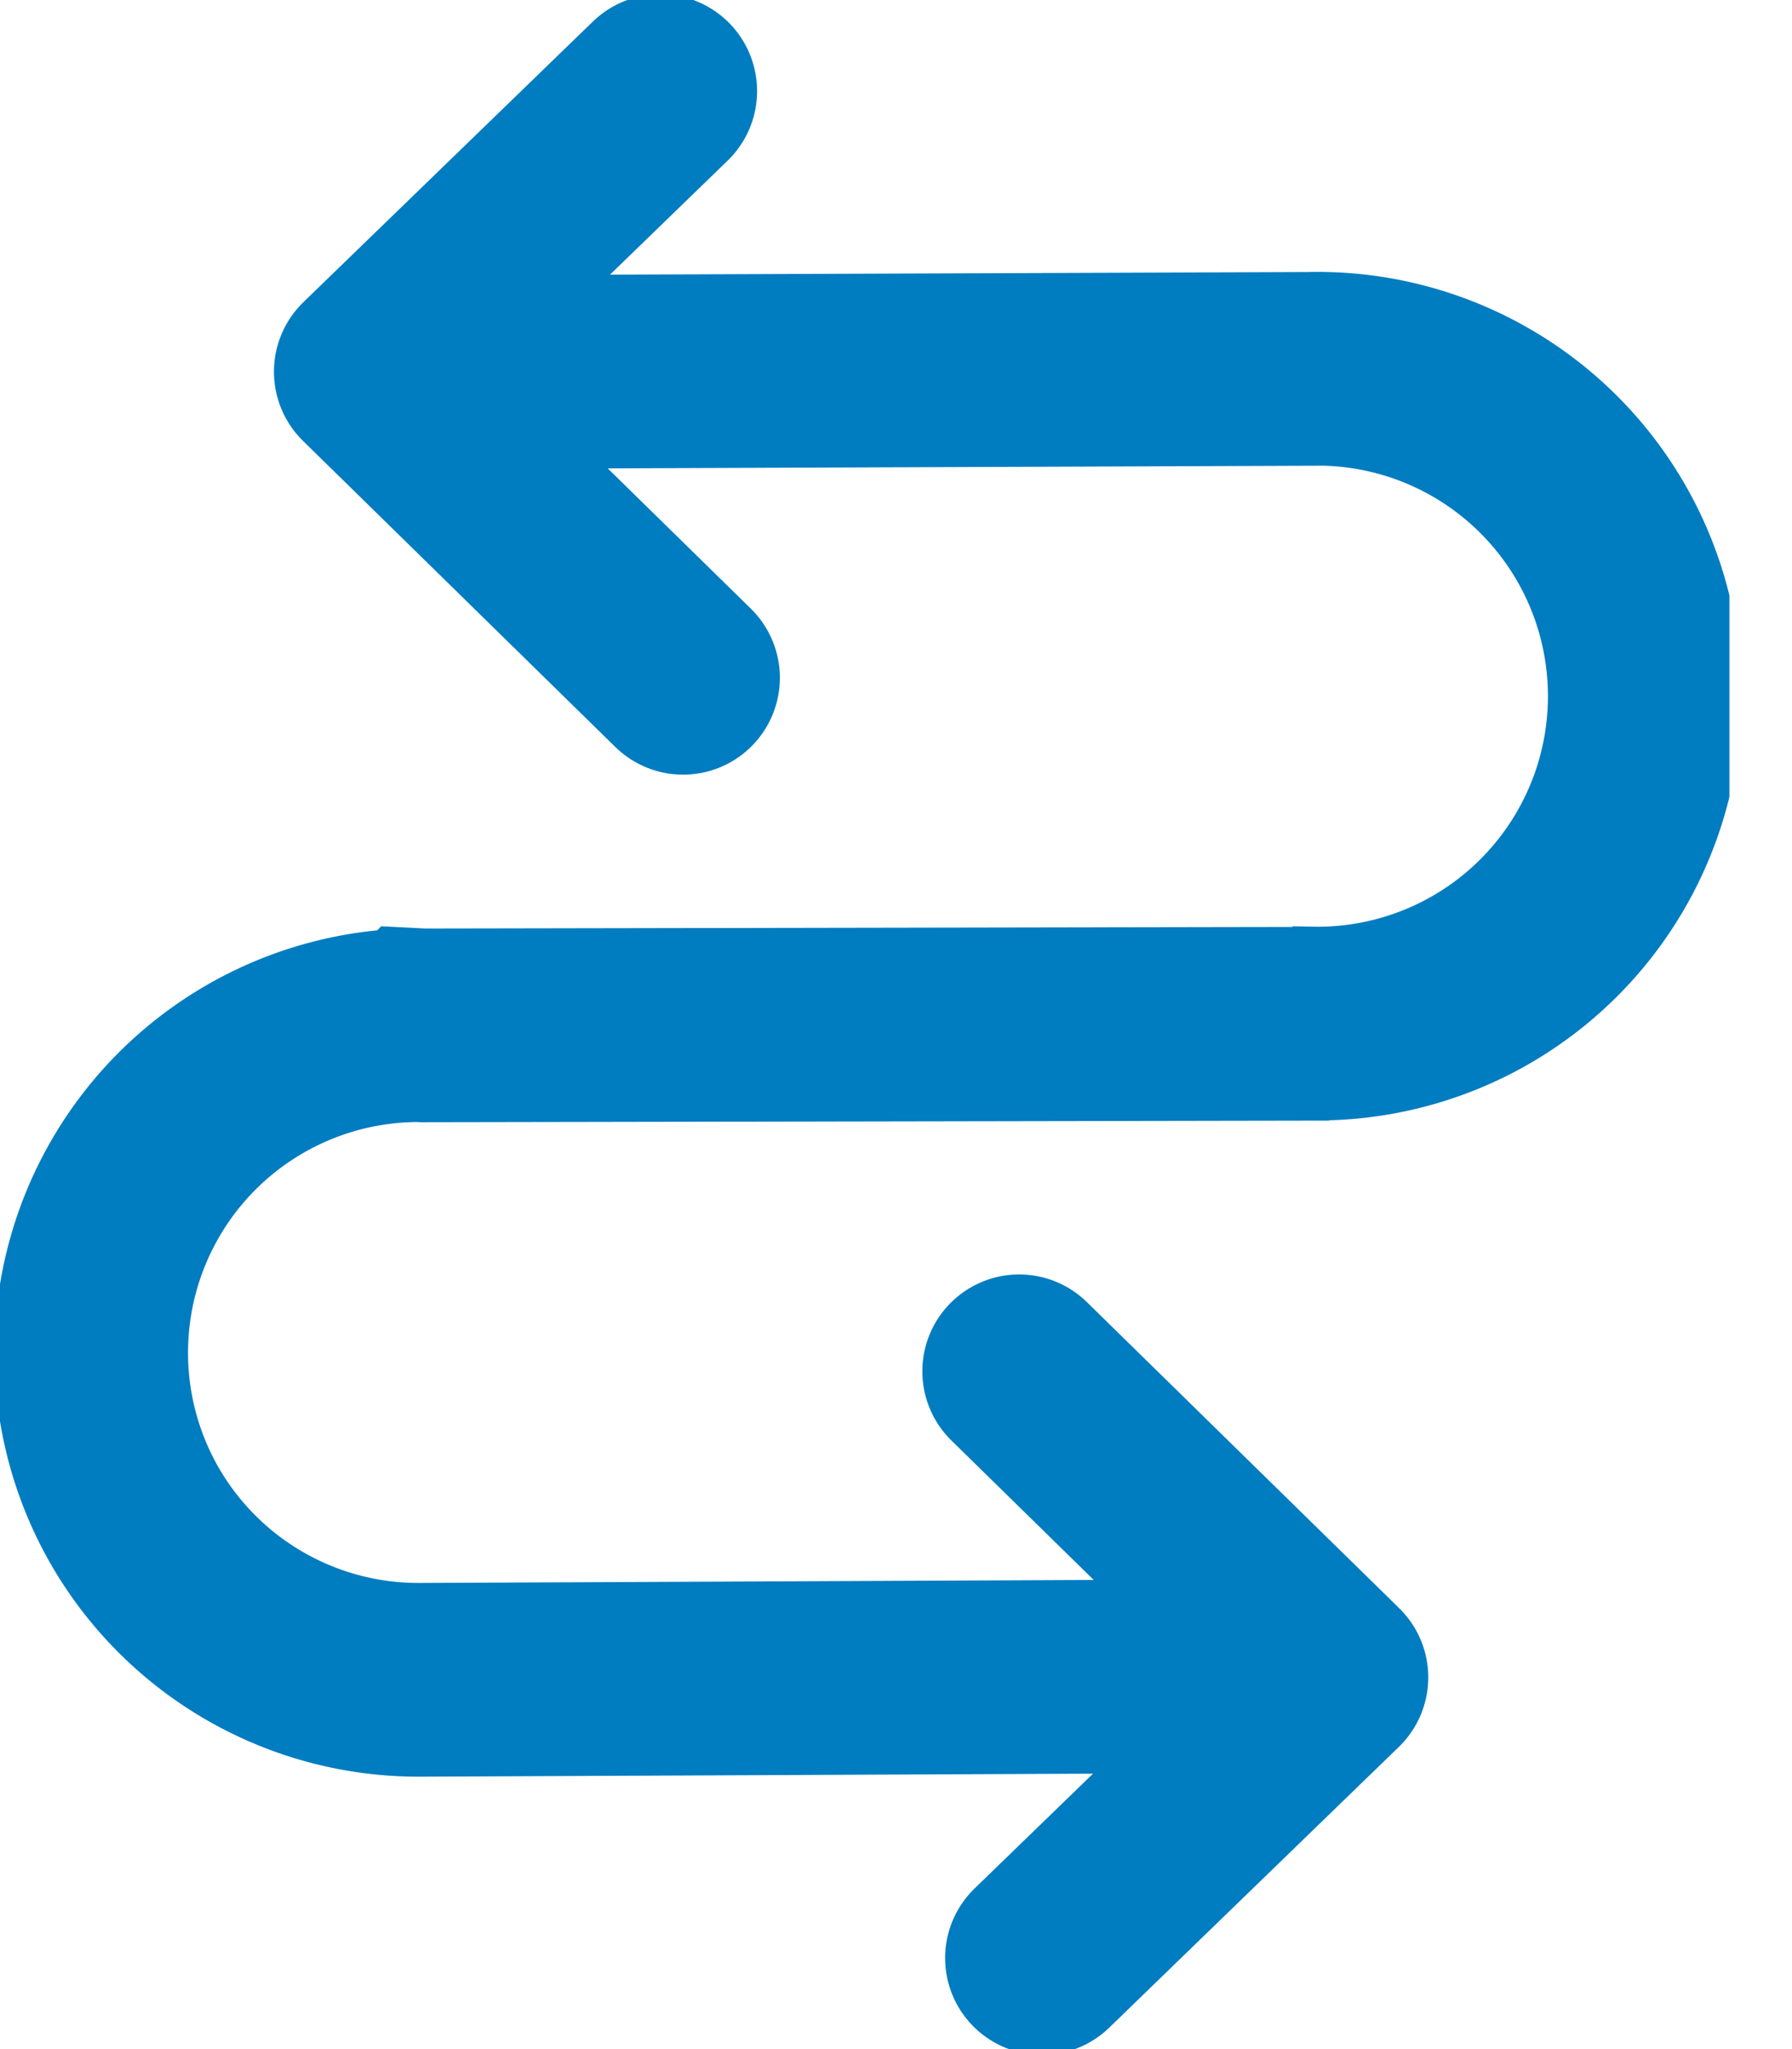 <svg width="28" height="32" viewBox="0 0 28 32" fill="none" xmlns="http://www.w3.org/2000/svg"><g clip-path="url(#clip0_3355_4023)" stroke="#007CC0" stroke-width="3.025"><path d="M5.972 5.815l14.68-.055h-.167a5.113 5.113 0 1 1 0 10.224l-.01.004-13.864.025-.06-.003a5.115 5.115 0 0 0-4.44 7.673 5.115 5.115 0 0 0 4.44 2.55l14.128-.063"/><path d="M10.317 1.422L5.793 5.805l4.88 4.78M16.28 30.578l4.524-4.383-4.88-4.78" stroke-linecap="round" stroke-linejoin="round"/></g><defs><clipPath id="clip0_3355_4023"><path fill="#fff" d="M0 0h27.022v32H0z"/></clipPath></defs></svg>